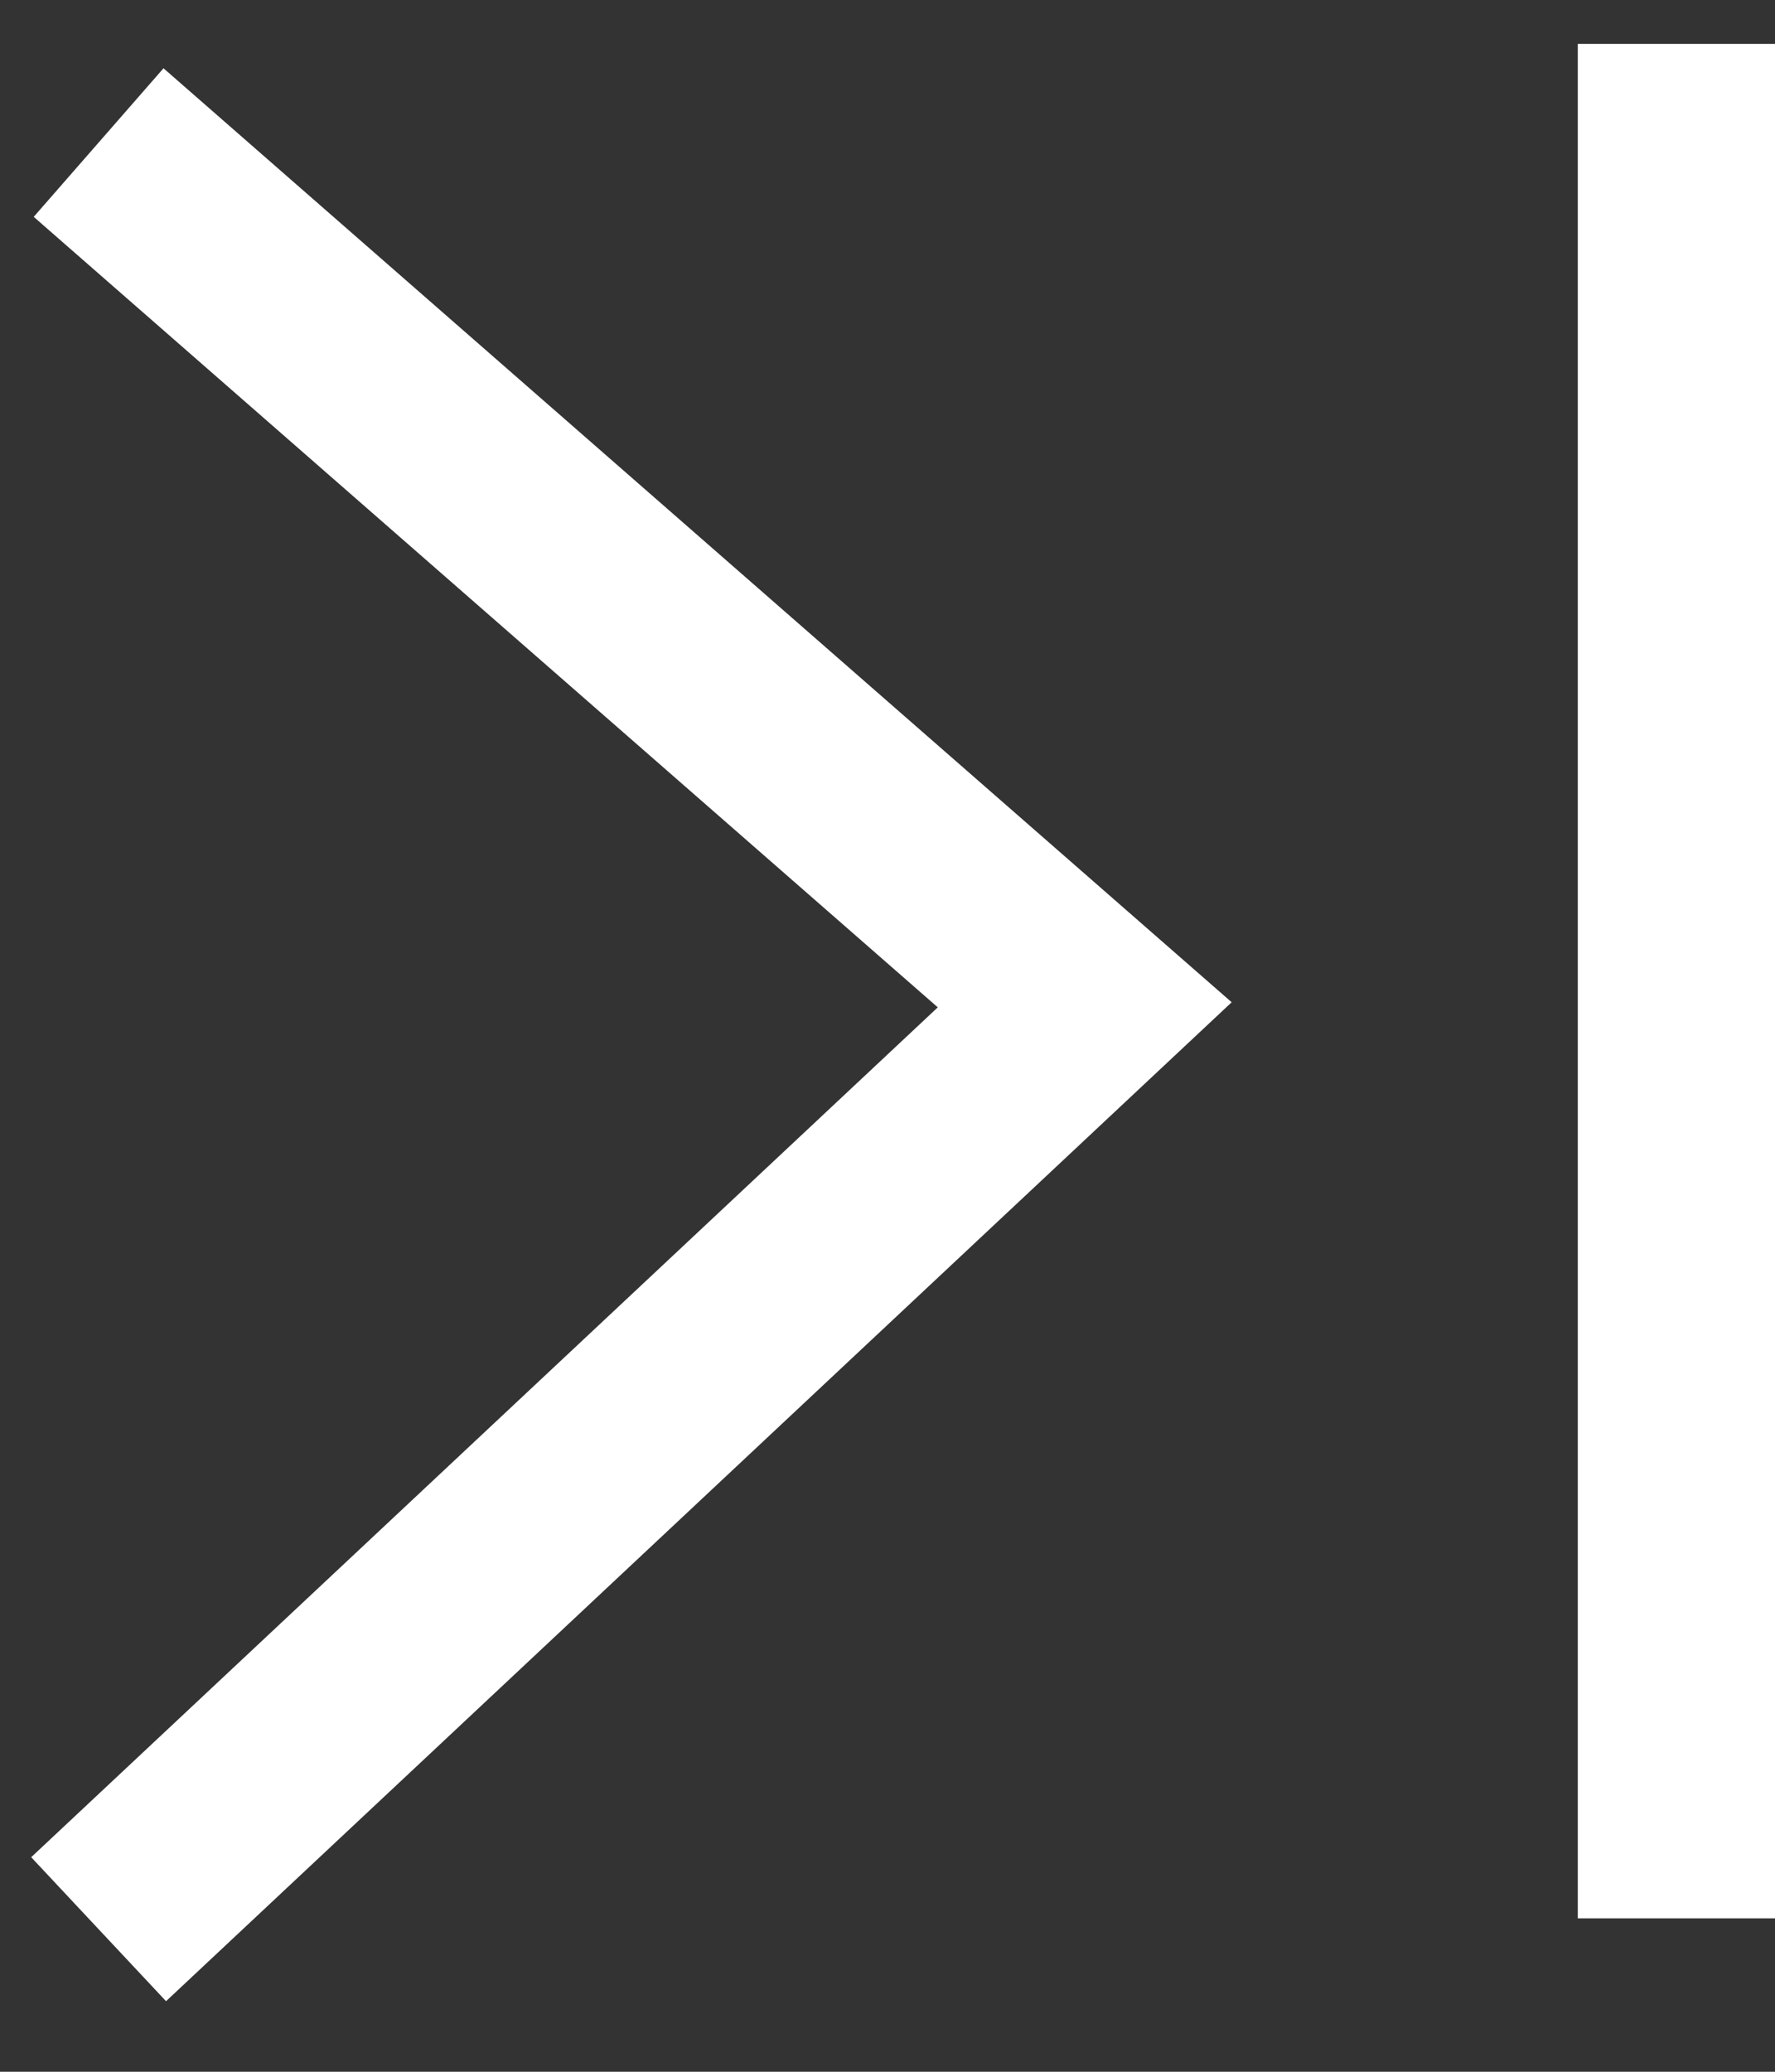 <svg width="18" height="21" viewBox="0 0 18 21" fill="none" xmlns="http://www.w3.org/2000/svg">
<rect x="0" y="0" width="18" height="21" fill="#333333" stroke="none"/>
<g id="Group 5">
<line id="Line 51" y1="-1" x2="19" y2="-1" transform="matrix(4.37114e-08 1 1 -4.37114e-08 18 0.445)" stroke="white" stroke-width="2"/>
<path id="Vector 8" d="M1 1.445L11 10.185L1 19.555" stroke="white" stroke-width="2"/>
</g>
</svg>
